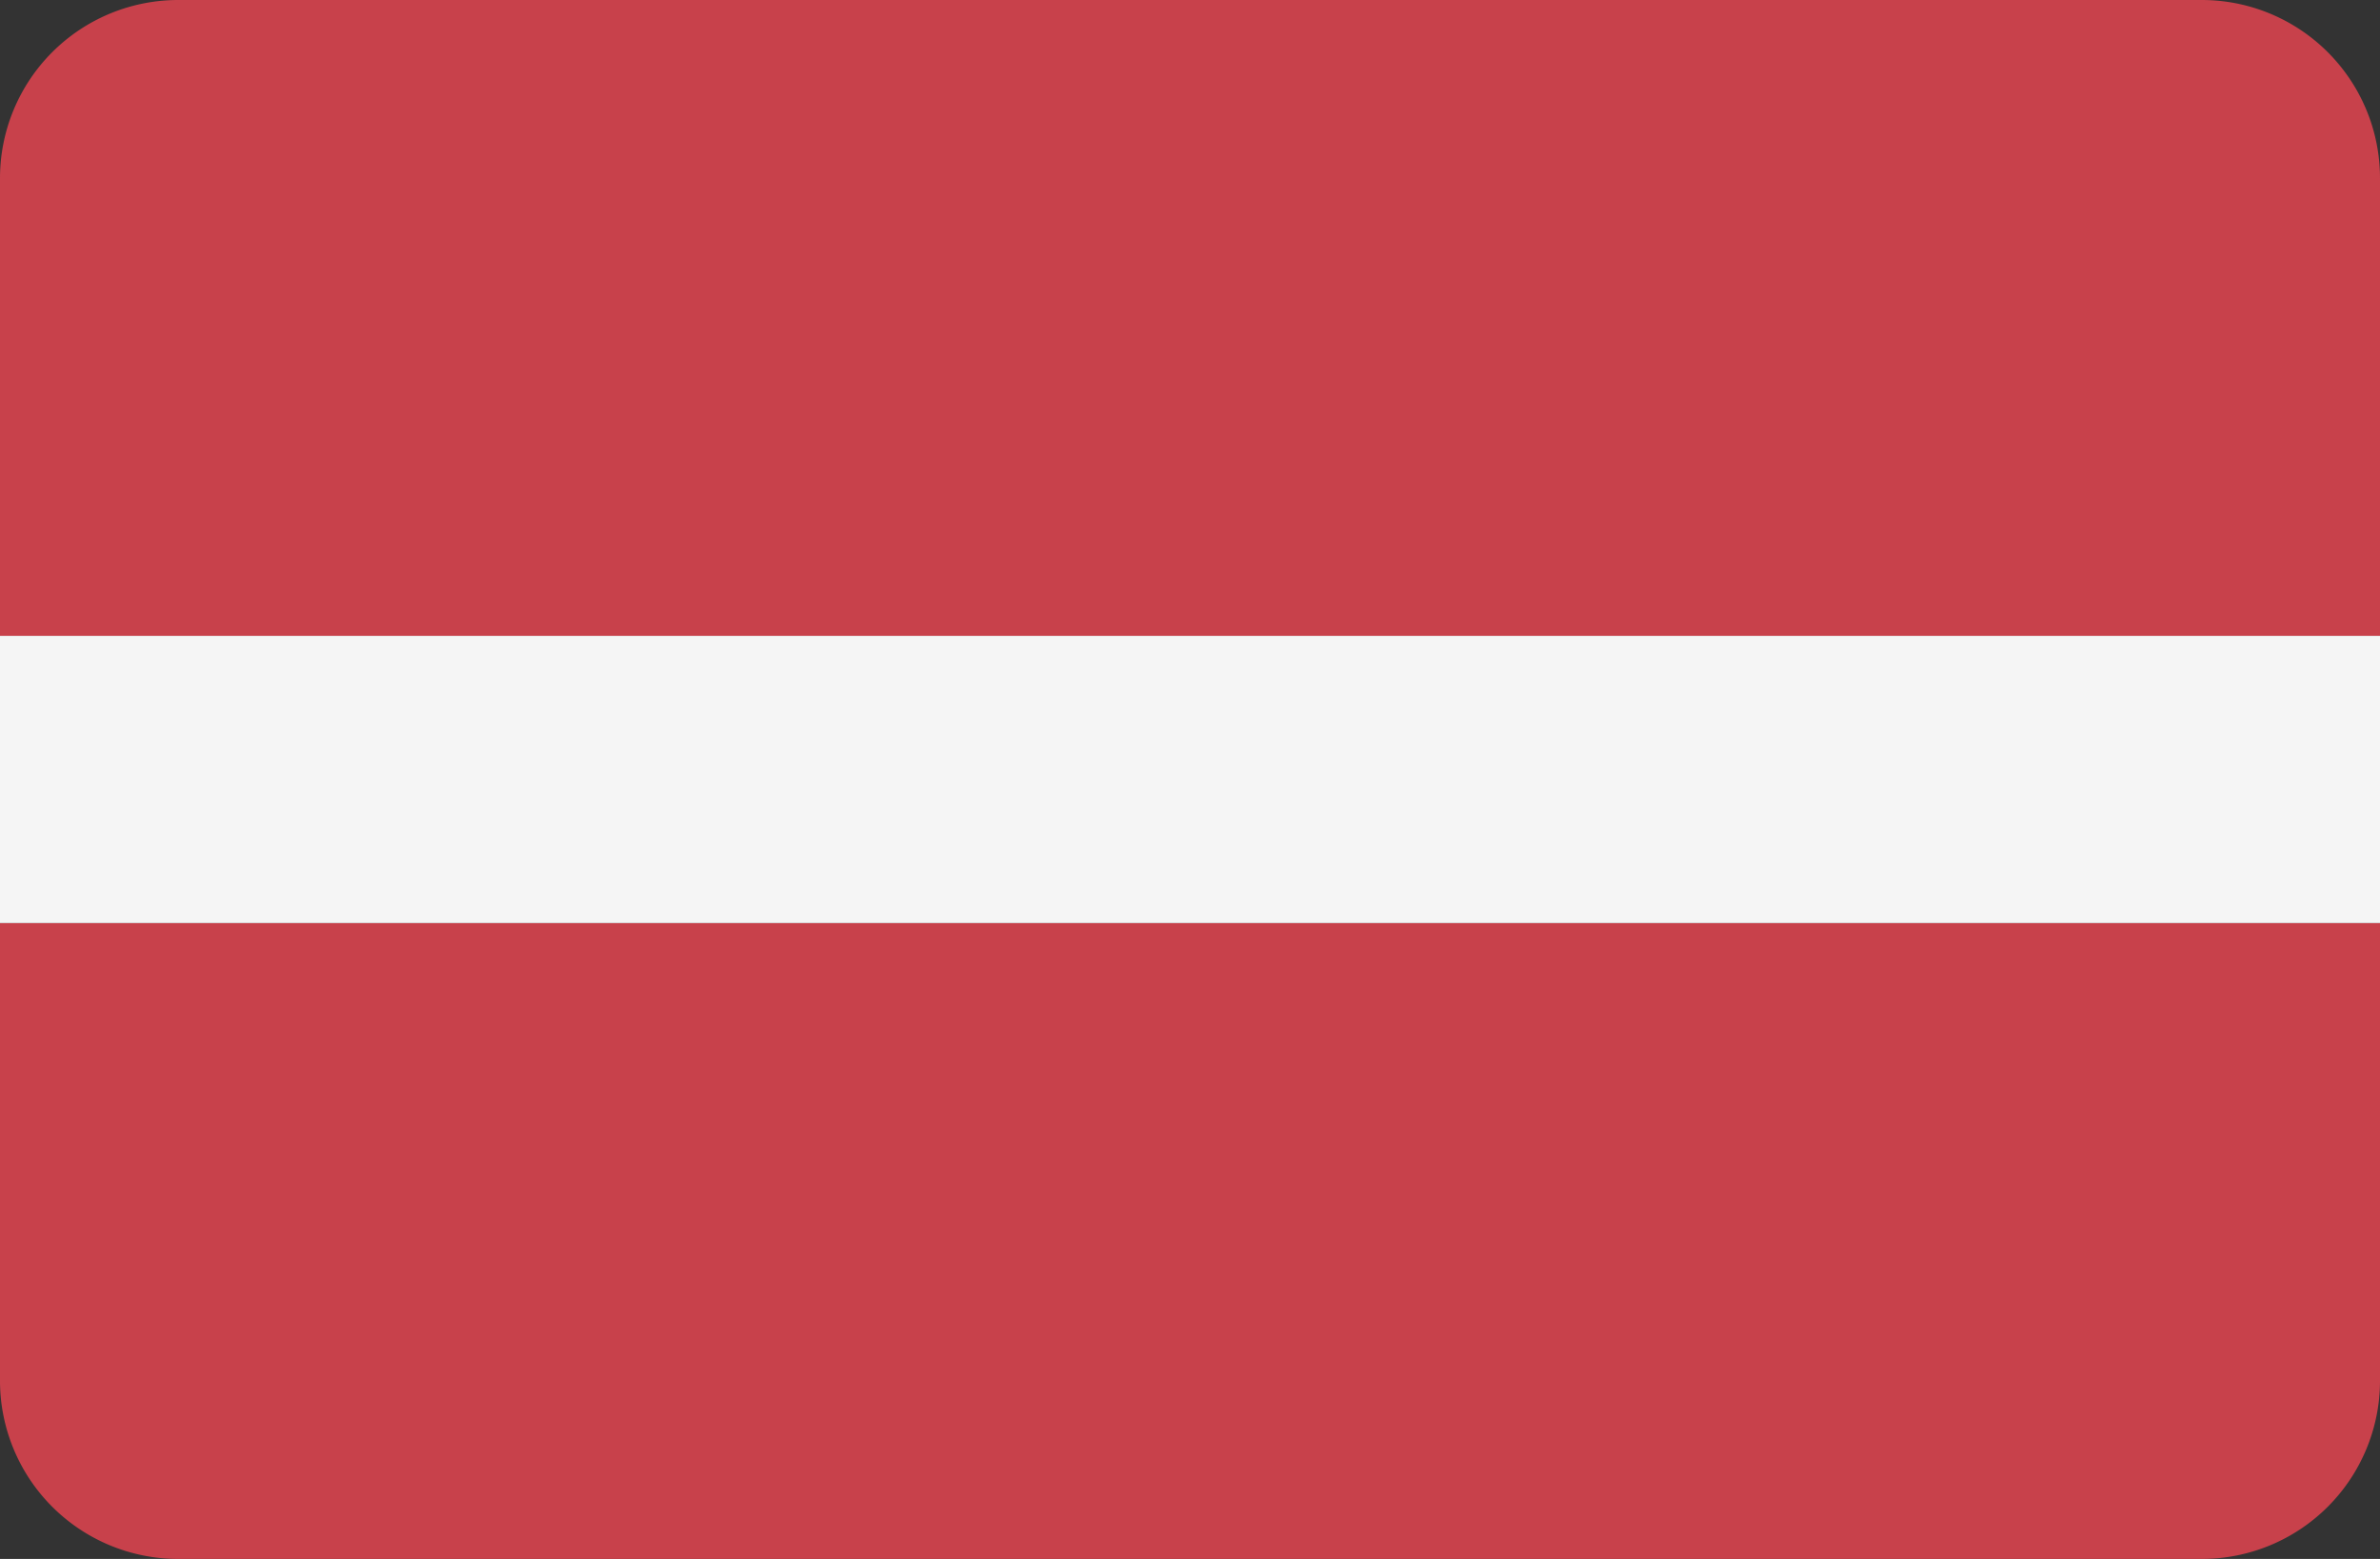 <svg xmlns="http://www.w3.org/2000/svg" viewBox="0 0 512 335.45"><rect x="0" y="0" width="512" height="335.45" fill="#333333" stroke="none"/><defs><style>.cls-1{fill:#c8414b;}.cls-2{fill:#f5f5f5;}</style></defs><title>LV</title><g id="Layer_2" data-name="Layer 2"><g id="Layer_1-2" data-name="Layer 1"><g id="LV"><path class="cls-1" d="M473.65,0H38.35A38.35,38.35,0,0,0,0,38.35v98.48H512V38.35A38.35,38.35,0,0,0,473.65,0ZM0,297.1a38.35,38.35,0,0,0,38.35,38.35h435.3A38.35,38.35,0,0,0,512,297.1V198.62H0Z"/><path class="cls-2" d="M0,136.82H512v61.8H0Z"/></g></g></g></svg>
